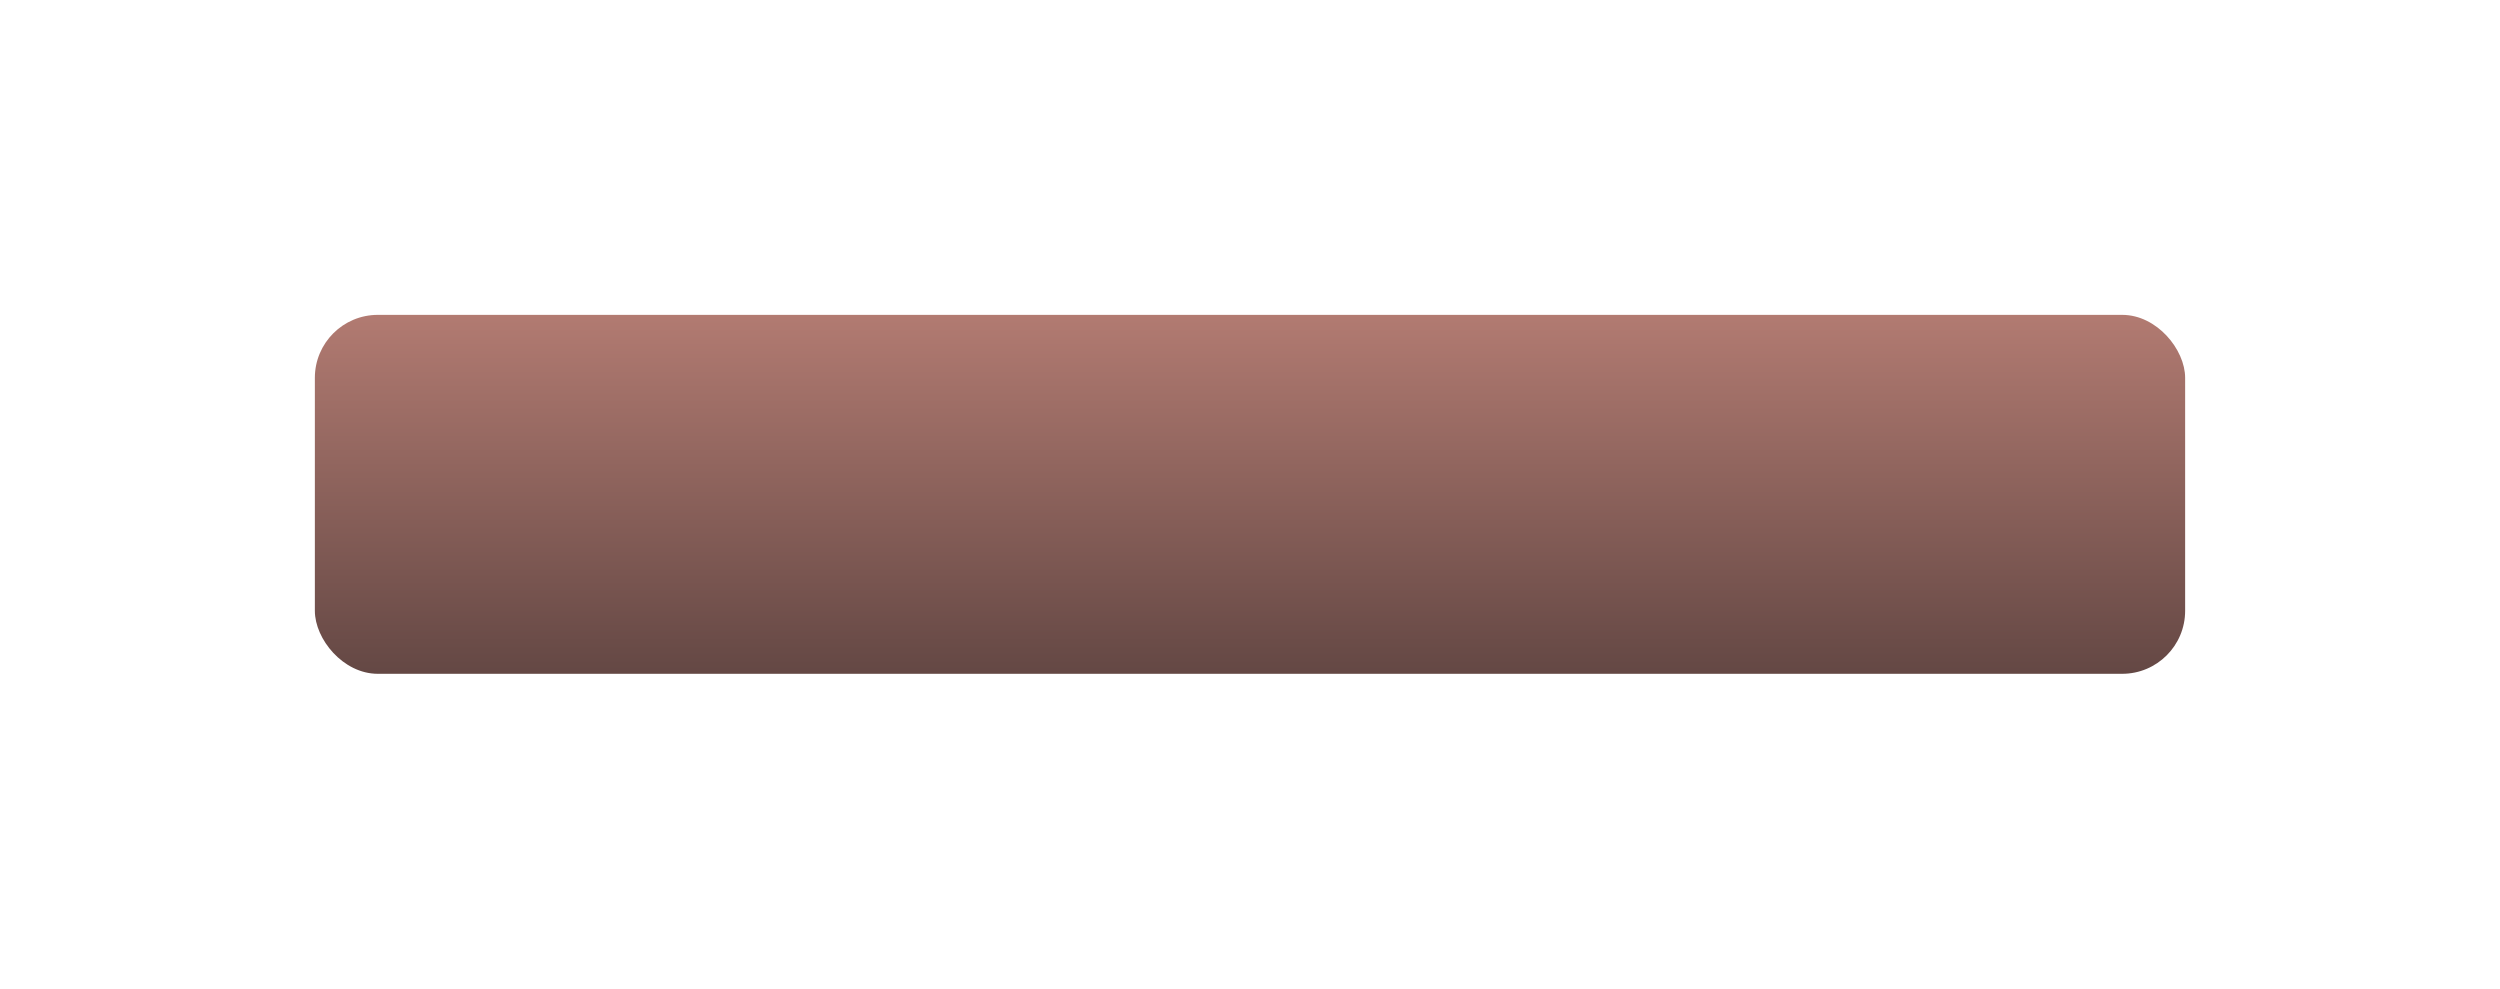 <?xml version="1.0" encoding="UTF-8"?> <svg xmlns="http://www.w3.org/2000/svg" width="397" height="157" viewBox="0 0 397 157" fill="none"> <g filter="url(#filter0_d)"> <rect x="20" width="297" height="57" rx="10" fill="url(#paint0_linear)"></rect> </g> <path d="M106.36 31.39C109.42 31.57 111.58 31.66 112.84 31.66C113.116 31.66 113.332 31.582 113.488 31.426C113.656 31.258 113.74 31.036 113.74 30.76V30.04C113.74 29.32 113.38 28.96 112.66 28.96H108.34V26.44H112.3C113.02 26.44 113.38 26.08 113.38 25.36V25C113.38 24.28 113.02 23.92 112.3 23.92H106.54V21.4H113.2C114.376 21.4 115.24 21.67 115.792 22.21C116.344 22.738 116.62 23.548 116.62 24.64C116.62 25.36 116.452 25.948 116.116 26.404C115.792 26.848 115.36 27.16 114.82 27.34C115.792 27.604 116.452 28.252 116.8 29.284C116.92 29.656 116.98 30.088 116.98 30.58V30.76C116.98 31.936 116.704 32.8 116.152 33.352C115.6 33.904 114.736 34.18 113.56 34.18C111.556 34.18 109.156 34.06 106.36 33.82V31.39ZM120.844 34H117.334L122.104 21.4H125.704L130.474 34H126.964L126.154 31.75H121.654L120.844 34ZM122.464 29.41H125.344L123.904 25.18L122.464 29.41ZM142.353 34H139.113V23.92H134.613V34H131.373V21.4H142.353V34ZM155.501 34H152.261V26.26L147.941 34H144.521V21.4H147.761V29.14L152.081 21.4H155.501V34ZM167.39 33.82C164.714 34.06 162.494 34.18 160.73 34.18C159.554 34.18 158.69 33.904 158.138 33.352C157.586 32.8 157.31 31.936 157.31 30.76V25C157.31 23.74 157.592 22.828 158.156 22.264C158.732 21.688 159.65 21.4 160.91 21.4H167.39V23.92H161.63C160.91 23.92 160.55 24.28 160.55 25V30.76C160.55 31.036 160.628 31.258 160.784 31.426C160.952 31.582 161.162 31.66 161.414 31.66C161.666 31.66 161.942 31.66 162.242 31.66C162.542 31.648 162.854 31.636 163.178 31.624C163.502 31.612 163.826 31.6 164.15 31.588C164.486 31.576 164.912 31.552 165.428 31.516C165.956 31.48 166.61 31.438 167.39 31.39V33.82ZM171.082 34H167.572L172.342 21.4H175.942L180.712 34H177.202L176.392 31.75H171.892L171.082 34ZM172.702 29.41H175.582L174.142 25.18L172.702 29.41ZM186.466 34H183.226V23.92H179.446V21.4H190.246V23.92H186.466V34ZM194.748 25.72H199.068C200.328 25.72 201.24 26.008 201.804 26.584C202.38 27.148 202.668 28.06 202.668 29.32V30.4C202.668 31.66 202.38 32.578 201.804 33.154C201.24 33.718 200.328 34 199.068 34H191.508V21.4H194.748V25.72ZM199.428 29.32C199.428 28.6 199.068 28.24 198.348 28.24H194.748V31.48H198.348C199.068 31.48 199.428 31.12 199.428 30.4V29.32ZM214.007 33.82C211.331 34.06 209.111 34.18 207.347 34.18C206.171 34.18 205.307 33.904 204.755 33.352C204.203 32.8 203.927 31.936 203.927 30.76V25C203.927 23.74 204.209 22.828 204.773 22.264C205.349 21.688 206.267 21.4 207.527 21.4H214.007V23.92H208.247C207.527 23.92 207.167 24.28 207.167 25V30.76C207.167 31.036 207.245 31.258 207.401 31.426C207.569 31.582 207.779 31.66 208.031 31.66C208.283 31.66 208.559 31.66 208.859 31.66C209.159 31.648 209.471 31.636 209.795 31.624C210.119 31.612 210.443 31.6 210.767 31.588C211.103 31.576 211.529 31.552 212.045 31.516C212.573 31.48 213.227 31.438 214.007 31.39V33.82ZM226.249 34H223.009V29.86H220.579L218.329 34H214.909L217.249 29.68C216.481 29.5 215.929 29.134 215.593 28.582C215.257 28.03 215.089 27.256 215.089 26.26V25C215.089 23.74 215.371 22.828 215.935 22.264C216.511 21.688 217.429 21.4 218.689 21.4H226.249V34ZM218.329 26.26C218.329 26.98 218.689 27.34 219.409 27.34H223.009V23.92H219.409C218.689 23.92 218.329 24.28 218.329 25V26.26Z" fill="white"></path> <defs> <filter id="filter0_d" x="0" y="0" width="397" height="157" filterUnits="userSpaceOnUse" color-interpolation-filters="sRGB"> <feFlood flood-opacity="0" result="BackgroundImageFix"></feFlood> <feColorMatrix in="SourceAlpha" type="matrix" values="0 0 0 0 0 0 0 0 0 0 0 0 0 0 0 0 0 0 127 0"></feColorMatrix> <feOffset dx="30" dy="50"></feOffset> <feGaussianBlur stdDeviation="25"></feGaussianBlur> <feColorMatrix type="matrix" values="0 0 0 0 0 0 0 0 0 0 0 0 0 0 0 0 0 0 0.4 0"></feColorMatrix> <feBlend mode="normal" in2="BackgroundImageFix" result="effect1_dropShadow"></feBlend> <feBlend mode="normal" in="SourceGraphic" in2="effect1_dropShadow" result="shape"></feBlend> </filter> <linearGradient id="paint0_linear" x1="168" y1="-27.127" x2="168" y2="102.325" gradientUnits="userSpaceOnUse"> <stop stop-color="#D79387"></stop> <stop offset="1" stop-color="#261F20"></stop> </linearGradient> </defs> </svg> 